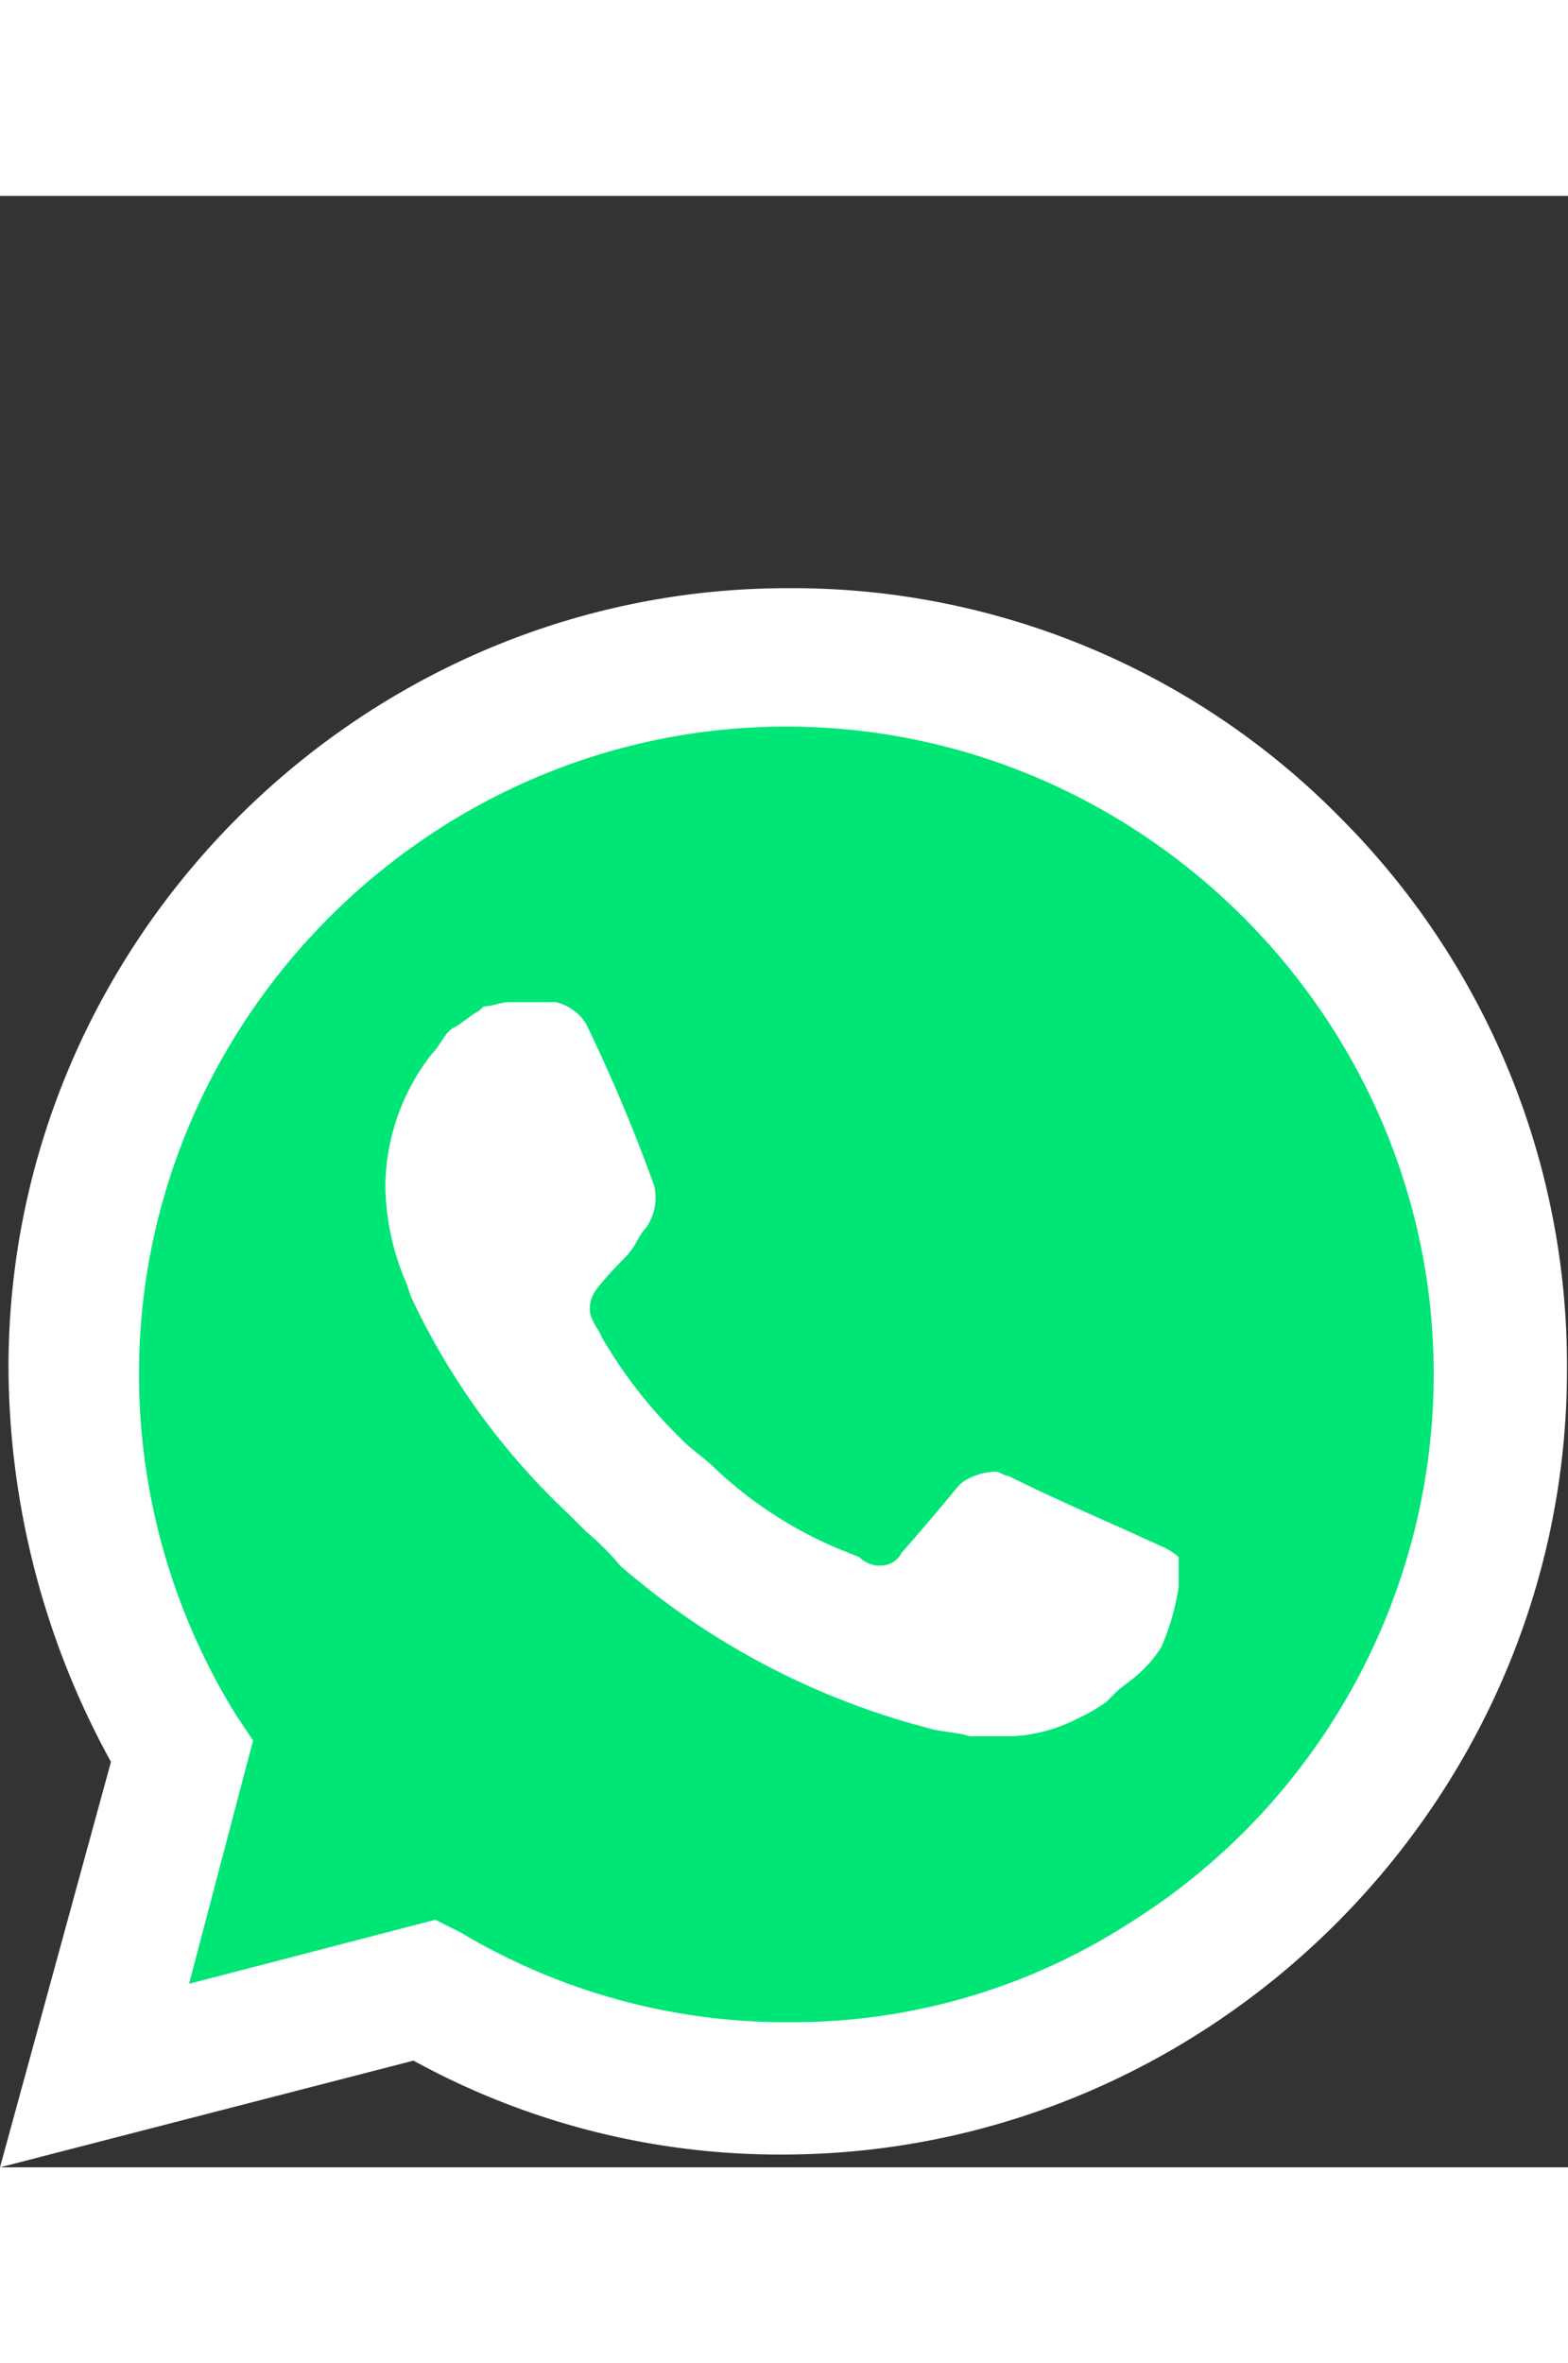 <svg xmlns="http://www.w3.org/2000/svg" width="1659" height="2500" fill-rule="evenodd" stroke-linejoin="round" stroke-miterlimit="2" clip-rule="evenodd" viewBox="-0.003 -293.419 1172.923 1474.516"><rect x="-0.003" y="-293.419" width="1172.923" height="1474.516" fill="#333333" stroke="none"/><path fill="#00e676" fill-rule="nonzero" d="m308.678 1021.49 19.153 9.576a499.74 499.74 0 0 0 258.244 70.227c279.729-.638 509.563-231.016 509.563-510.744 0-135.187-53.692-265.012-149.169-360.713-95.35-96.69-225.62-151.18-361.383-151.18-278.451 0-507.552 229.133-507.552 507.552 0 2.203 0 4.373.032 6.576a523.8 523.8 0 0 0 76.612 268.14l12.768 19.153-51.074 188.337z"/><path fill="#fff" fill-rule="nonzero" d="M1003.29 172.378C894.597 61.482 745.49-.732 590.225 0h-.99C269.479.001 6.35 263.131 6.35 582.888c0 1.5.032 2.969.032 4.47a616.76 616.76 0 0 0 76.612 290.485L-.003 1181.097l309.32-79.804a569.2 569.2 0 0 0 278.993 70.228c320.939-1.756 584.036-266.385 583.844-587.356.766-154.213-60.044-302.52-168.864-411.787m-413.065 900.186a473.94 473.94 0 0 1-245.476-67.035l-19.153-9.577-184.187 47.883 47.882-181.953-12.768-19.153a484.24 484.24 0 0 1-72.558-254.957c0-265.65 218.599-484.25 484.25-484.25 265.65 0 484.248 218.6 484.248 484.25 0 167.269-86.666 323.11-228.781 411.372a464.84 464.84 0 0 1-251.86 73.42m280.59-354.329-35.114-15.96s-51.075-22.346-82.996-38.306c-3.192 0-6.384-3.192-9.577-3.192a46.3 46.3 0 0 0-22.345 6.384c-6.799 3.99-3.192 3.192-47.882 54.266-3.032 5.97-9.257 9.705-15.96 9.577h-3.193a24.33 24.33 0 0 1-12.768-6.384l-15.961-6.385a309.9 309.9 0 0 1-92.573-60.65c-6.384-6.385-15.96-12.77-22.345-19.154a357 357 0 0 1-60.65-76.611l-3.193-6.384a46.5 46.5 0 0 1-6.384-12.769 23.9 23.9 0 0 1 3.192-15.96c2.905-4.789 12.769-15.962 22.345-25.538 9.577-9.576 9.577-15.96 15.961-22.345a39.33 39.33 0 0 0 6.384-31.922 1246 1246 0 0 0-51.074-121.301 37.1 37.1 0 0 0-22.345-15.961H380.82c-6.384 0-12.768 3.192-19.153 3.192l-3.192 3.192c-6.384 3.192-12.768 9.577-19.153 12.769s-9.576 12.769-15.96 19.153a162.75 162.75 0 0 0-35.114 98.956 189 189 0 0 0 15.96 73.42l3.193 9.576a532.1 532.1 0 0 0 118.11 162.8l12.768 12.769a193 193 0 0 1 25.537 25.537c66.141 57.554 144.7 99.052 229.516 121.302 9.576 3.192 22.345 3.192 31.921 6.384h31.922a118.1 118.1 0 0 0 47.882-12.769c7.82-3.543 15.29-7.82 22.345-12.768l6.384-6.385c6.385-6.384 12.769-9.576 19.153-15.96a84.4 84.4 0 0 0 15.961-19.153c6.129-14.301 10.438-29.304 12.769-44.69V724.62a40.1 40.1 0 0 0-9.577-6.385"/></svg>